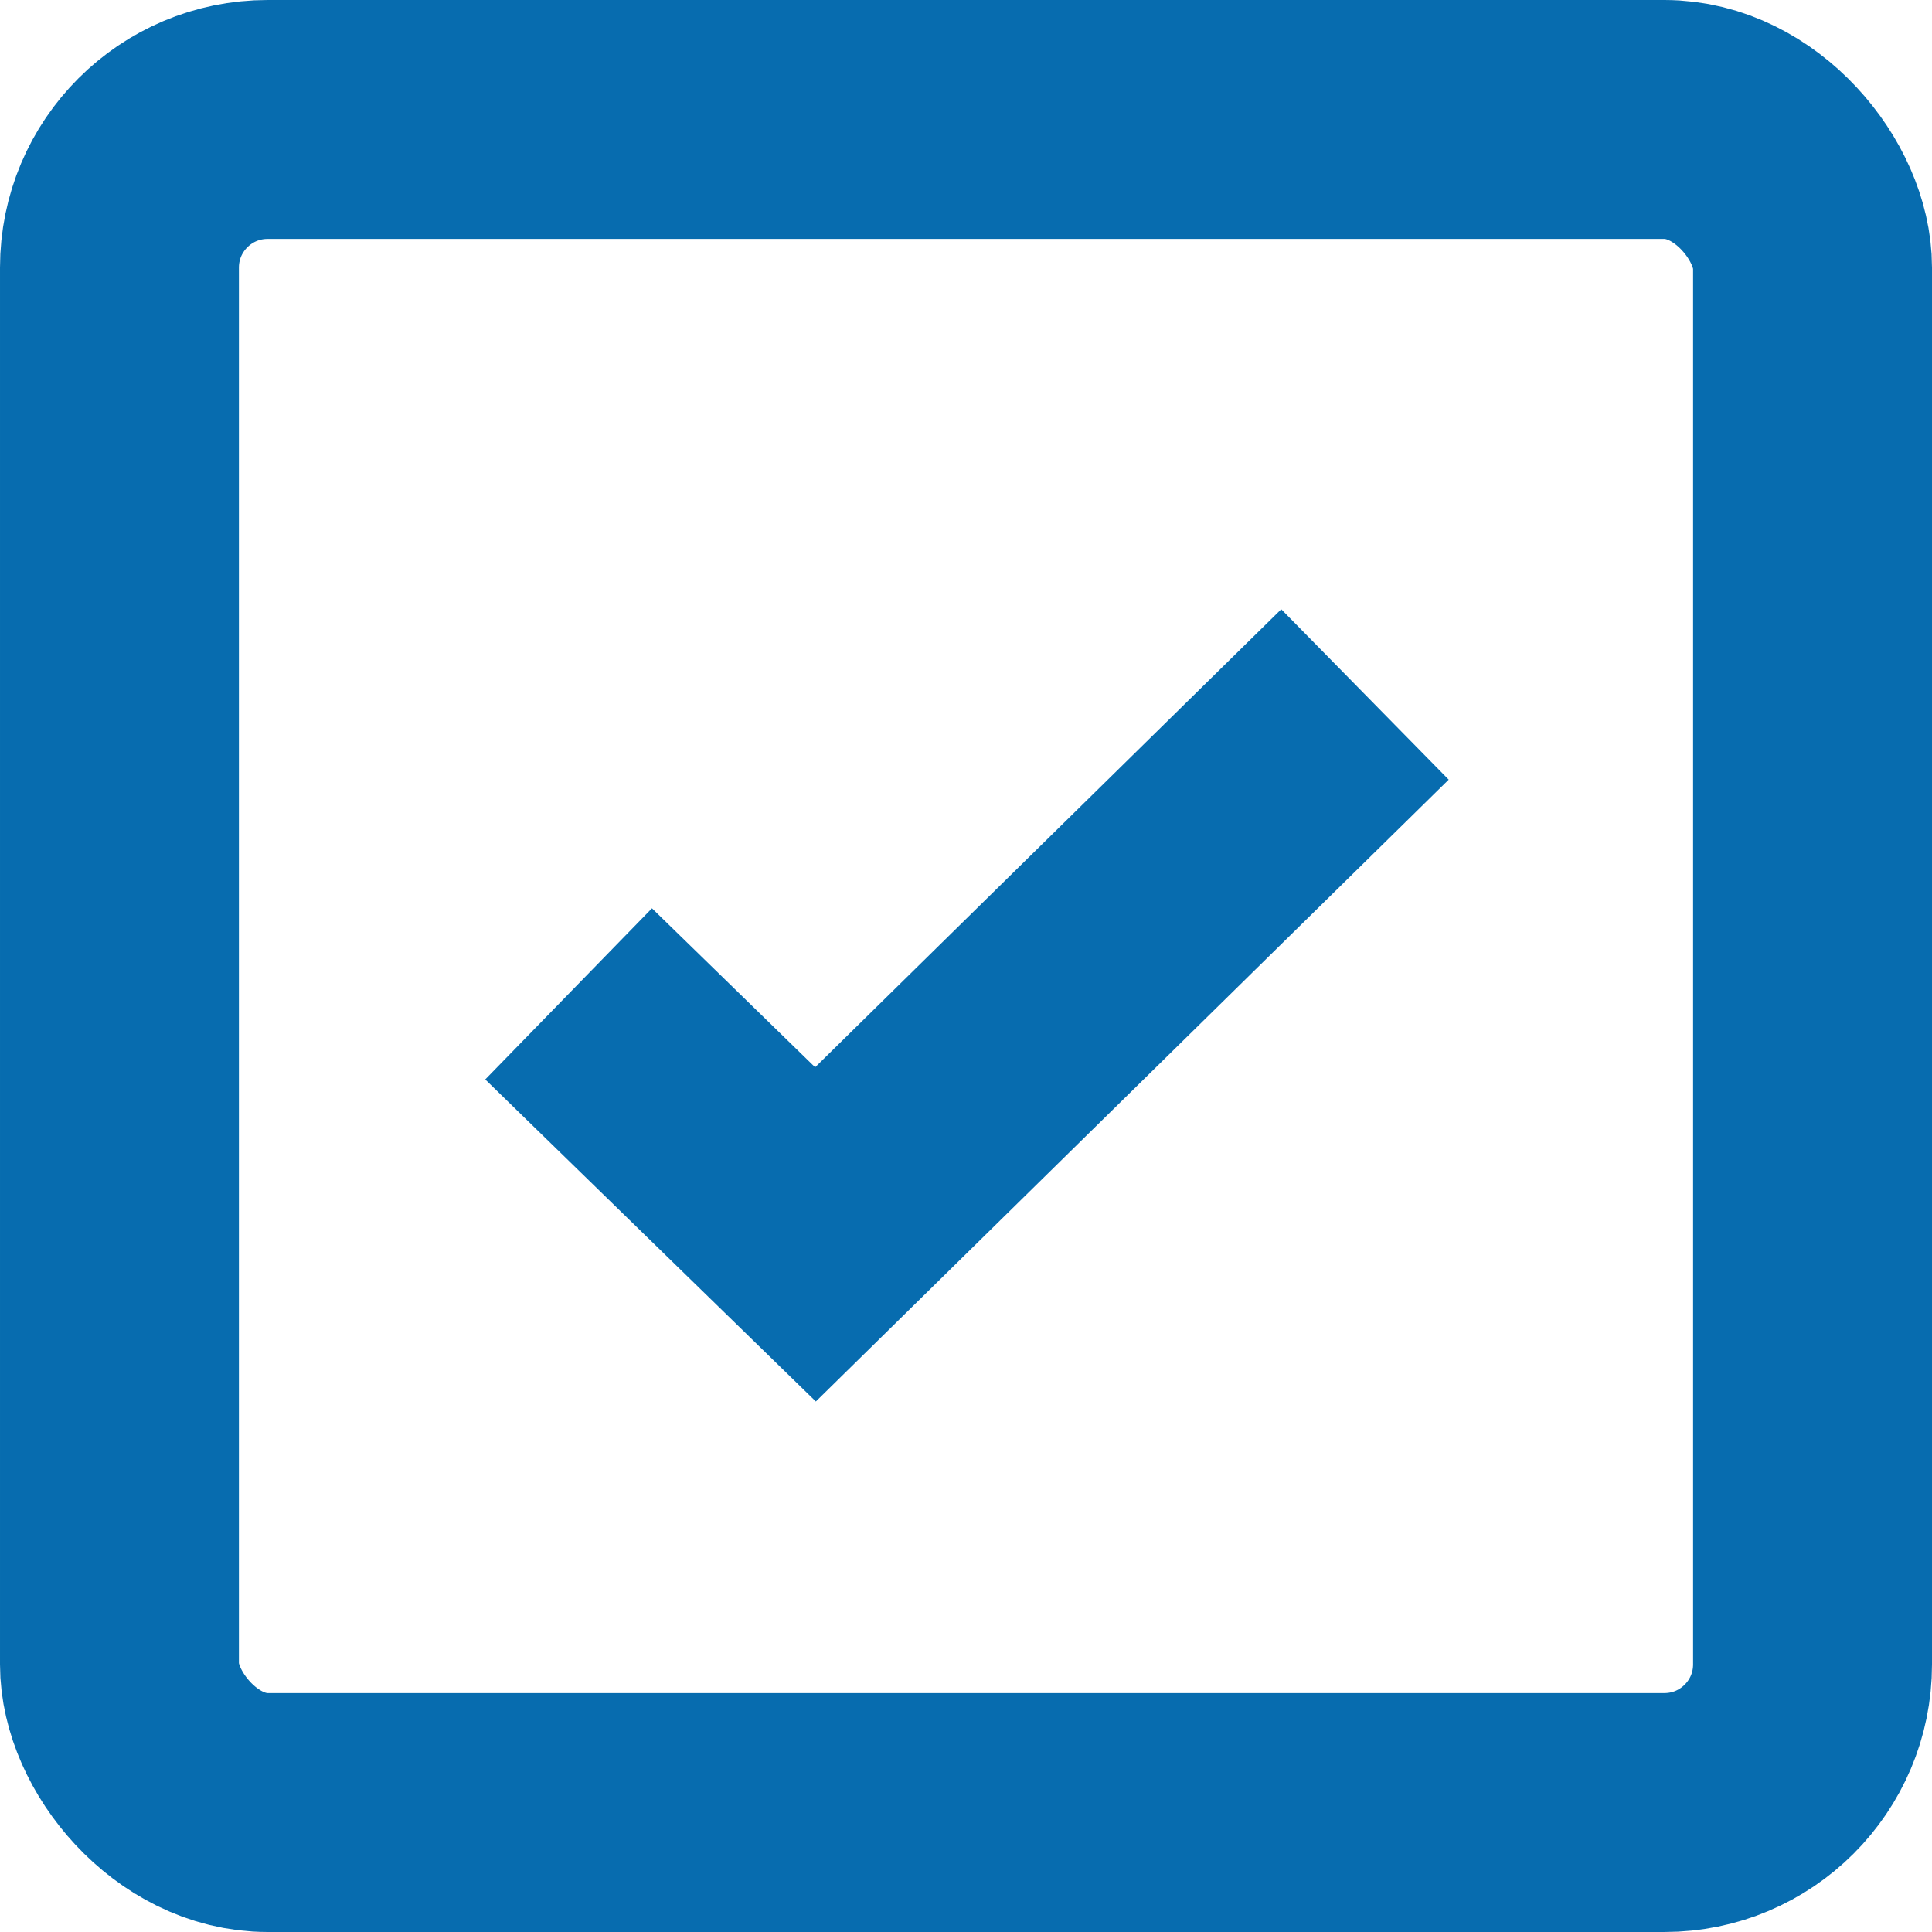 <svg xmlns="http://www.w3.org/2000/svg" viewBox="0 0 12.13 12.13"><defs><style>.cls-1{fill:none;stroke:#076caf;stroke-miterlimit:10;stroke-width:1.5px;}</style></defs><g id="レイヤー_2" data-name="レイヤー 2"><g id="レイヤー_1-2" data-name="レイヤー 1"><polyline class="cls-1" points="3.57 6.24 5.12 7.75 8.57 4.36"/><rect class="cls-1" x="0.75" y="0.75" width="10.63" height="10.63" rx="0.93"/></g></g></svg>